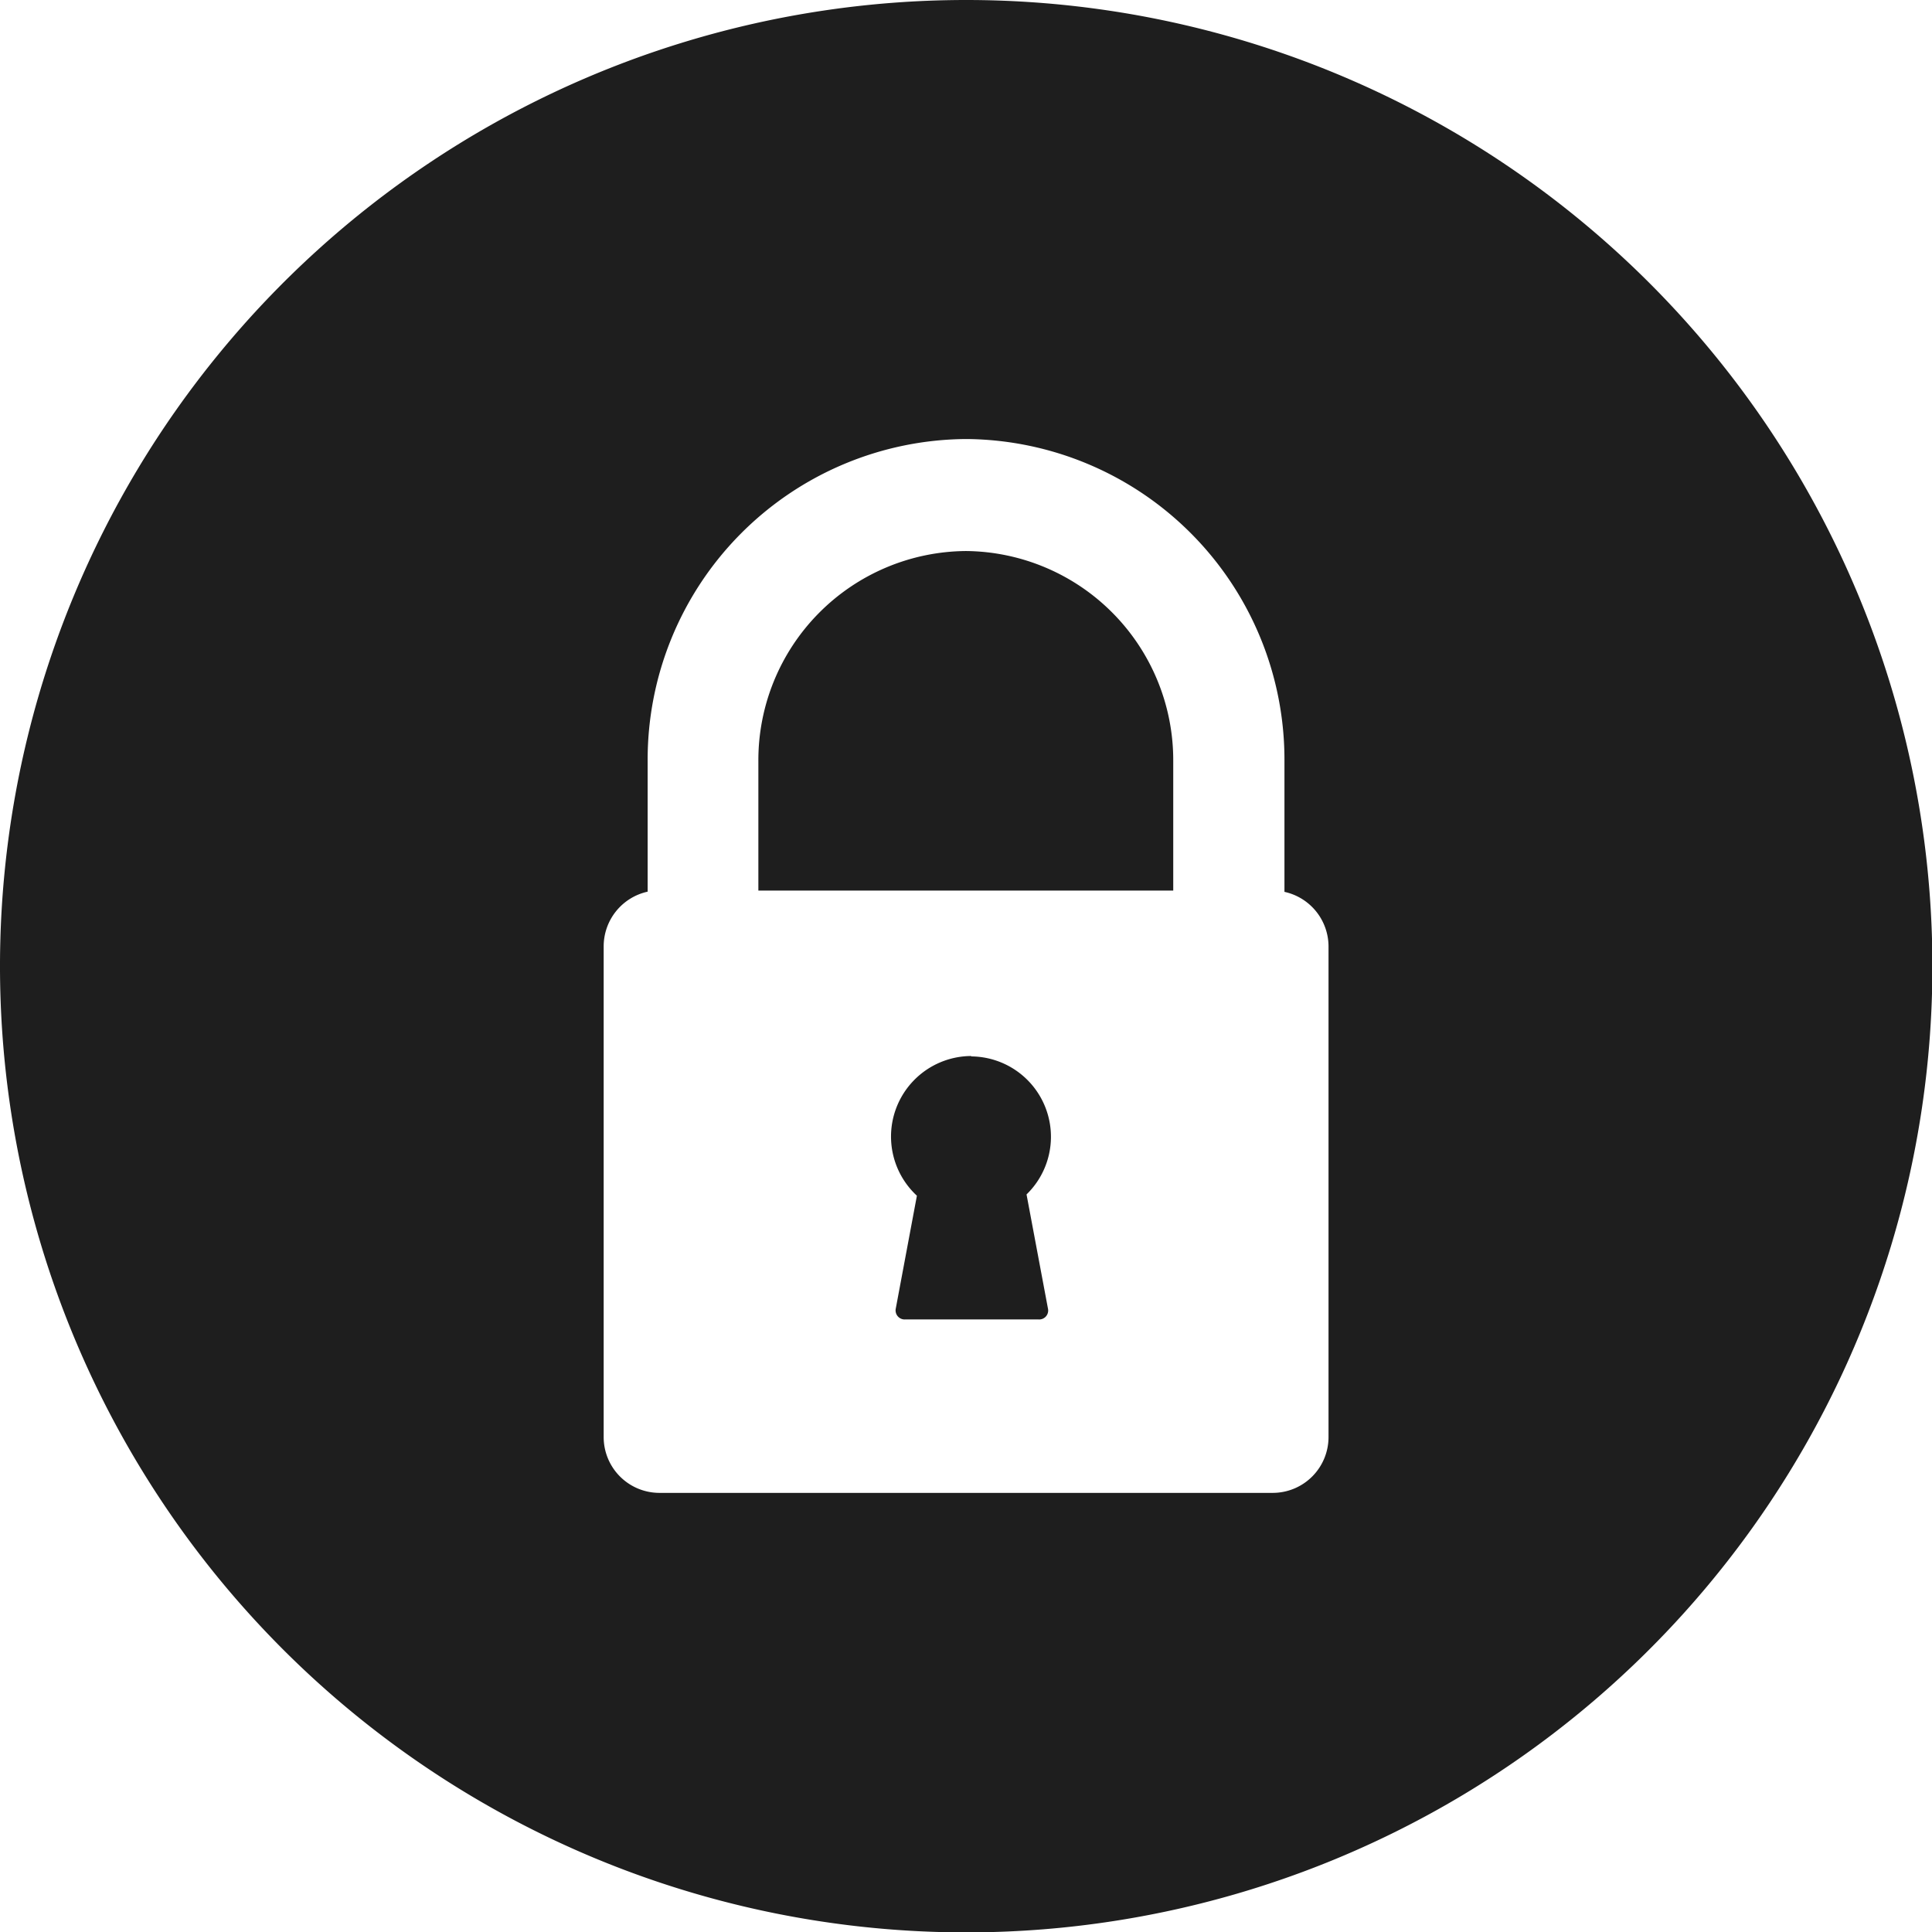 <svg xmlns="http://www.w3.org/2000/svg" xmlns:xlink="http://www.w3.org/1999/xlink" width="19.596" height="19.596" viewBox="0 0 19.596 19.596">
  <defs>
    <clipPath id="clip-path">
      <rect id="Rectangle_193" data-name="Rectangle 193" width="19.596" height="19.596" transform="translate(0 0)" fill="none"/>
    </clipPath>
  </defs>
  <g id="Group_570" data-name="Group 570" transform="translate(0 0)">
    <g id="Group_250" data-name="Group 250" clip-path="url(#clip-path)">
      <path id="Path_123" data-name="Path 123" d="M9.8,0a9.8,9.8,0,1,0,9.8,9.8A9.8,9.8,0,0,0,9.8,0Zm0,4.453a3.252,3.252,0,0,1,3.228,3.268V9.046a.568.568,0,0,1,.447.556v4.971a.566.566,0,0,1-.561.569H6.684a.566.566,0,0,1-.561-.569V9.6a.568.568,0,0,1,.446-.556V7.721A3.252,3.252,0,0,1,9.8,4.453m0,1.136A2.122,2.122,0,0,0,7.692,7.721V9.033H11.9V7.721A2.122,2.122,0,0,0,9.8,5.589m.05,5.122A.817.817,0,0,0,9.3,12.128l-.214,1.143a.092.092,0,0,0,.094.112h1.355a.091.091,0,0,0,.094-.112l-.217-1.156a.815.815,0,0,0-.561-1.4" fill="#1e1e1e"/>
    </g>
  </g>
</svg>
